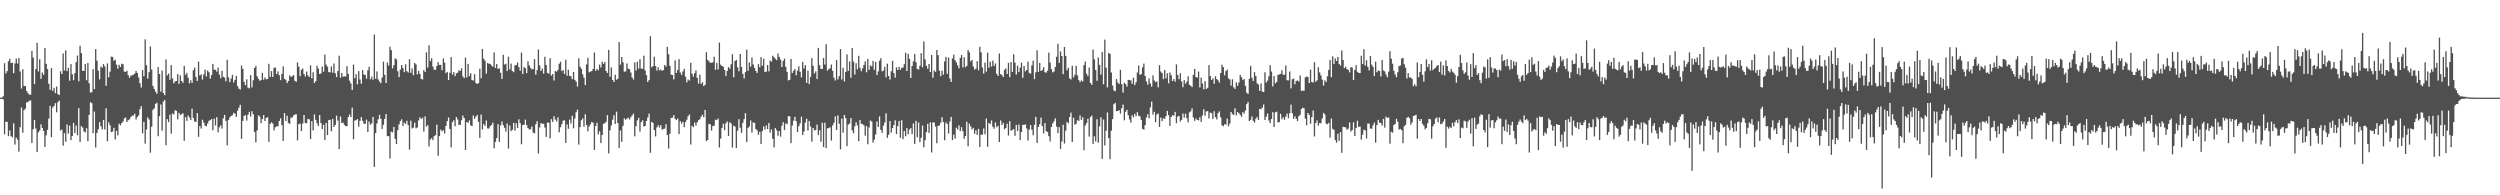 <svg xmlns="http://www.w3.org/2000/svg" width="1920" height="150"><path fill="#4f4f4f" d="M0 75h1v1H0zM1 75h1v1H1zM2 73.927h1v2.392H2zM3 48.539h1v54.559H3zM4 56.385h1v37.109H4zM5 54.639h1v38.949H5zM6 47.021h1v57.583H6zM7 45.042h1v55.18H7zM8 48.45h1v56.077H8zM9 48.157h1v57.372H9zM10 56.207h1v38.512H10zM11 48.761h1v62.223H11zM12 45.007h1v60.645H12zM13 48.793h1v58.448H13zM14 44.609h1v71.847H14zM15 54.9h1v42.772H15zM16 67.969h1v14.628H16zM17 53.162h1v48.771H17zM18 65.941h1v18.574H18zM19 66.145h1v17.244H19zM20 69.857h1v8.791H20zM21 71.53h1v6.873H21zM22 72.64h1v4.726H22zM23 72.711h1v4.468H23zM24 39.079h1v70.73H24zM25 44.263h1v54.946H25zM26 64.627h1v27.578H26zM27 53.025h1v45.679H27zM28 32.886h1v83.891H28zM29 54.902h1v46.775H29zM30 45.44h1v54.816H30zM31 60.587h1v34.976H31zM32 55.685h1v42.598H32zM33 57.497h1v42.992H33zM34 36.859h1v75.999H34zM35 49.056h1v54.894H35zM36 53.025h1v46.736H36zM37 64.38h1v26.771H37zM38 68.905h1v12.337H38zM39 52.267h1v53.069H39zM40 69.756h1v12.831H40zM41 67.387h1v13.996H41zM42 71.507h1v7.748H42zM43 66.472h1v19.81H43zM44 72.125h1v6.354H44zM45 73.061h1v4.207H45zM46 54.776h1v45.438H46zM47 56.898h1v42.518H47zM48 41.057h1v70.854H48zM49 54.135h1v48.164H49zM50 38.676h1v70.185H50zM51 54.668h1v40.945H51zM52 52.139h1v50.517H52zM53 61.981h1v34.489H53zM54 49.194h1v58.421H54zM55 56.982h1v47.45H55zM56 61.578h1v32.708H56zM57 56.229h1v46.002H57zM58 47.694h1v48.775H58zM59 42.673h1v61.204H59zM60 62.391h1v20.655H60zM61 35.115h1v73.925H61zM62 40.849h1v55.967H62zM63 54.483h1v43.497H63zM64 54.364h1v46.665H64zM65 49.15h1v52.506H65zM66 61.656h1v36.844H66zM67 48.335h1v60.117H67zM68 63.963h1v24.179H68zM69 71.031h1v7.473H69zM70 70.811h1v8.391H70zM71 53.165h1v49.144H71zM72 68.397h1v17.244H72zM73 37.69h1v75.637H73zM74 46.568h1v55.523H74zM75 54.25h1v45.026H75zM76 60.979h1v32.788H76zM77 51.1h1v45.944H77zM78 52.041h1v47.464H78zM79 49.184h1v42.985H79zM80 50.983h1v48.43H80zM81 65.9h1v17.237H81zM82 48.756h1v59.723H82zM83 59.324h1v34.662H83zM84 55.039h1v41.181H84zM85 43.531h1v57.908H85zM86 43.694h1v57.384H86zM87 46.696h1v51.46H87zM88 45.765h1v61.321H88zM89 49.608h1v50.913H89zM90 52.778h1v51.209H90zM91 49.802h1v45.184H91zM92 51.471h1v44.804H92zM93 48.873h1v45.701H93zM94 49.363h1v43.912H94zM95 55h1v35.926H95zM96 55.247h1v34.944H96zM97 54.286h1v39.462H97zM98 57.763h1v34.573H98zM99 59.729h1v31.911H99zM100 58.031h1v31.941H100zM101 57.939h1v30.906H101zM102 57.307h1v31.483H102zM103 56.536h1v30.886H103zM104 54.465h1v37.336H104zM105 56.083h1v33.834H105zM106 59.557h1v29.073H106zM107 63.913h1v19.998H107zM108 67.245h1v14.34H108zM109 53.881h1v48.574H109zM110 58.55h1v35.031H110zM111 30.194h1v80.11H111zM112 50.075h1v49.384H112zM113 60.37h1v29.805H113zM114 55.46h1v36.356H114zM115 35.646h1v81.598H115zM116 53.41h1v43.919H116zM117 65.955h1v18.341H117zM118 68.346h1v14.871H118zM119 70.39h1v9.309H119zM120 71.983h1v6.896H120zM121 51.51h1v53.097H121zM122 56.85h1v32.371H122zM123 70.39h1v9.84H123zM124 54.188h1v46.175H124zM125 71.418h1v6.578H125zM126 73.13h1v3.573H126zM127 45.6h1v65.921H127zM128 57.921h1v33.573H128zM129 56.522h1v37.331H129zM130 61.308h1v26.78H130zM131 50.018h1v52.653H131zM132 60.191h1v26.951H132zM133 63.982h1v23.925H133zM134 62.503h1v22.165H134zM135 62.222h1v22.925H135zM136 56.829h1v34.887H136zM137 64.426h1v22.303H137zM138 57.948h1v30.492H138zM139 62.212h1v25.429H139zM140 63.661h1v23.349H140zM141 50.597h1v57.56H141zM142 57.429h1v32.463H142zM143 55.978h1v36.864H143zM144 59.663h1v29.073H144zM145 64.002h1v26.274H145zM146 61.592h1v30.526H146zM147 63.696h1v19.773H147zM148 53.897h1v36.612H148zM149 51.883h1v41.401H149zM150 59.207h1v34.514H150zM151 62.169h1v24.674H151zM152 47.337h1v57.746H152zM153 57.951h1v38.853H153zM154 57.163h1v41.545H154zM155 61.098h1v30.858H155zM156 57.136h1v36.96H156zM157 53.403h1v43.101H157zM158 58.699h1v38.201H158zM159 54.112h1v40.687H159zM160 55.481h1v37.366H160zM161 60.411h1v31.817H161zM162 57.616h1v33.845H162zM163 49.038h1v50.998H163zM164 53.556h1v37.574H164zM165 53.563h1v42.82H165zM166 54.998h1v35.003H166zM167 51.917h1v49.712H167zM168 57.257h1v40.554H168zM169 60.102h1v36.143H169zM170 54.375h1v44.385H170zM171 59.001h1v31.87H171zM172 59.596h1v28.661H172zM173 62.411h1v30.453H173zM174 45.937h1v65.663H174zM175 59.367h1v32.84H175zM176 63.068h1v27.075H176zM177 60.386h1v28.634H177zM178 57.509h1v31.037H178zM179 63.325h1v23.319H179zM180 61.388h1v26.022H180zM181 58.266h1v31.495H181zM182 66.09h1v18.883H182zM183 68.108h1v14.612H183zM184 68.761h1v11.707H184zM185 50.32h1v56.299H185zM186 52.869h1v39.94H186zM187 62.833h1v26.175H187zM188 65.451h1v22.957H188zM189 60.86h1v31.76H189zM190 67.28h1v20.803H190zM191 67.909h1v18.029H191zM192 57.632h1v31.891H192zM193 67.11h1v18.277H193zM194 61.624h1v26.093H194zM195 52.206h1v49.192H195zM196 50.654h1v58.686H196zM197 58.548h1v41.639H197zM198 60.578h1v27.988H198zM199 62.08h1v27.446H199zM200 61.425h1v33.184H200zM201 55.911h1v35.468H201zM202 61.226h1v27.139H202zM203 59.509h1v33.452H203zM204 60.903h1v29.675H204zM205 60.645h1v29.366H205zM206 48.994h1v59.947H206zM207 59.026h1v36.173H207zM208 54.604h1v39.334H208zM209 59.161h1v35.706H209zM210 52.016h1v48.144H210zM211 51.965h1v45.715H211zM212 56.941h1v40.128H212zM213 54.771h1v42.131H213zM214 57.85h1v35.065H214zM215 61.526h1v29.297H215zM216 56.76h1v39.366H216zM217 50.954h1v57.322H217zM218 60.58h1v26.235H218zM219 61.29h1v31.625H219zM220 63.792h1v25.097H220zM221 62.21h1v32.225H221zM222 57.797h1v37.311H222zM223 59.138h1v31.112H223zM224 58.461h1v31.783H224zM225 57.687h1v30.936H225zM226 62.013h1v25.937H226zM227 62.814h1v24.868H227zM228 47.923h1v59.899H228zM229 51.263h1v44.14H229zM230 58.5h1v36.354H230zM231 53.634h1v46.993H231zM232 52.657h1v42.216H232zM233 56.841h1v31.472H233zM234 58.722h1v35.85H234zM235 54.911h1v39.709H235zM236 57.854h1v33.436H236zM237 59.161h1v32.552H237zM238 50.164h1v56.645H238zM239 60.13h1v32.953H239zM240 55.504h1v44.635H240zM241 63.762h1v24.122H241zM242 62.384h1v29.68H242zM243 50.494h1v44.159H243zM244 52.663h1v44.07H244zM245 56.827h1v31.543H245zM246 56.36h1v38.107H246zM247 51.109h1v48.082H247zM248 55.092h1v40.762H248zM249 41.913h1v65.539H249zM250 49.612h1v44.781H250zM251 51.185h1v52.619H251zM252 55.412h1v36.834H252zM253 55.561h1v36.445H253zM254 51.022h1v49.783H254zM255 55.872h1v35.502H255zM256 48.795h1v48.764H256zM257 56.268h1v39.719H257zM258 59.216h1v29.636H258zM259 54.531h1v38.075H259zM260 42.776h1v71.774H260zM261 59.683h1v29.821H261zM262 56.003h1v38.444H262zM263 58.942h1v35.191H263zM264 58.644h1v37.256H264zM265 58.765h1v38.073H265zM266 50.826h1v46.054H266zM267 56.783h1v33.083H267zM268 61.958h1v25.972H268zM269 64.126h1v25.802H269zM270 69.093h1v13.587H270zM271 49.541h1v57.375H271zM272 60.047h1v32.58H272zM273 57.042h1v35.278H273zM274 64.742h1v26.718H274zM275 54.568h1v42.715H275zM276 61.031h1v31.767H276zM277 64.33h1v25.594H277zM278 53.787h1v38.997H278zM279 57.294h1v37.647H279zM280 57.518h1v37.659H280zM281 60.356h1v31.561H281zM282 54.005h1v47.386H282zM283 51.311h1v42.071H283zM284 60.896h1v34.889H284zM285 58.916h1v35.896H285zM286 61.256h1v28.567H286zM287 26.511h1v101.659H287zM288 60.448h1v41.742H288zM289 54.87h1v40.03H289zM290 61.004h1v30.625H290zM291 62.638h1v25.562H291zM292 63.858h1v27.437H292zM293 59.553h1v39.483H293zM294 47.356h1v48.443H294zM295 57.449h1v33.914H295zM296 63.741h1v23.8H296zM297 48.013h1v56.594H297zM298 50.343h1v54.136H298zM299 35.868h1v85.949H299zM300 38.553h1v62.545H300zM301 52.508h1v49.144H301zM302 50.13h1v47.308H302zM303 44.833h1v61.829H303zM304 45.609h1v64.962H304zM305 54.721h1v45.278H305zM306 59.23h1v36.333H306zM307 53.391h1v39.604H307zM308 49.99h1v41.666H308zM309 52.327h1v44.385H309zM310 55.41h1v38.698H310zM311 49.406h1v45.761H311zM312 54.698h1v38.011H312zM313 55.696h1v40.483H313zM314 45.444h1v69.449H314zM315 55.888h1v36.809H315zM316 52.563h1v46.116H316zM317 57.754h1v40.25H317zM318 48.358h1v45.832H318zM319 49.436h1v49.144H319zM320 57.161h1v40.733H320zM321 54.412h1v38.086H321zM322 56.82h1v33.296H322zM323 60.578h1v30.803H323zM324 61.059h1v29.352H324zM325 53.801h1v47.249H325zM326 55.334h1v34.042H326zM327 40.249h1v56.985H327zM328 51.942h1v44.202H328zM329 34.824h1v77.739H329zM330 46.955h1v60.094H330zM331 44.749h1v61.314H331zM332 51.141h1v56.555H332zM333 53.568h1v50.989H333zM334 53.54h1v50.27H334zM335 50.75h1v45.031H335zM336 47.715h1v71.889H336zM337 49.86h1v54.619H337zM338 49.757h1v49.773H338zM339 53.913h1v47.013H339zM340 44.801h1v55.214H340zM341 48.116h1v54.44H341zM342 56.149h1v40.575H342zM343 55.261h1v37.812H343zM344 61.482h1v28.723H344zM345 55.882h1v43.131H345zM346 43.815h1v69.345H346zM347 57.239h1v36.537H347zM348 55.328h1v37.054H348zM349 58.484h1v38.542H349zM350 56.273h1v33.676H350zM351 55.879h1v35.85H351zM352 54.034h1v41.788H352zM353 54.481h1v41.529H353zM354 52.405h1v39.963H354zM355 58.665h1v30.046H355zM356 59.999h1v30.629H356zM357 44.309h1v70.87H357zM358 59.468h1v34.182H358zM359 49.164h1v45.221H359zM360 58.516h1v33.955H360zM361 56.271h1v39.984H361zM362 61.448h1v35.384H362zM363 61.901h1v26.777H363zM364 56.96h1v34.257H364zM365 63.627h1v25.992H365zM366 64.492h1v23.765H366zM367 63.773h1v29.755H367zM368 52.721h1v53.237H368zM369 60.098h1v27.846H369zM370 37.587h1v61.906H370zM371 45.106h1v50.197H371zM372 46.632h1v50.078H372zM373 56.522h1v36.061H373zM374 48.406h1v50.222H374zM375 48.923h1v49.78H375zM376 49.052h1v47.883H376zM377 50.306h1v45.665H377zM378 51.189h1v42.959H378zM379 40.235h1v73.66H379zM380 52.187h1v56.837H380zM381 49.104h1v56.924H381zM382 52.956h1v42.385H382zM383 52.405h1v56.491H383zM384 55.868h1v40.442H384zM385 60.635h1v32.602H385zM386 42.071h1v54.067H386zM387 49.594h1v48.556H387zM388 49.006h1v52.051H388zM389 54.561h1v40.316H389zM390 43.597h1v70.52H390zM391 53.313h1v43.024H391zM392 48.846h1v51.865H392zM393 54.597h1v45.095H393zM394 55.426h1v38.959H394zM395 50.21h1v50.041H395zM396 49.896h1v44.704H396zM397 47.951h1v50.238H397zM398 51.553h1v40.025H398zM399 54.309h1v40.268H399zM400 40.416h1v70.375H400zM401 56.779h1v39.329H401zM402 51.498h1v44.298H402zM403 52.428h1v39.412H403zM404 56.126h1v39.947H404zM405 47.056h1v51.215H405zM406 50.18h1v49.236H406zM407 52.057h1v47.146H407zM408 53.277h1v43.777H408zM409 53h1v48.89H409zM410 45.401h1v57.002H410zM411 57.346h1v38.109H411zM412 53.881h1v39.249H412zM413 38.024h1v79.867H413zM414 50.26h1v47.558H414zM415 54.527h1v39.913H415zM416 52.677h1v42.506H416zM417 56.467h1v38.512H417zM418 43.595h1v54.328H418zM419 49.974h1v55.164H419zM420 55.957h1v38.125H420zM421 56.648h1v37.551H421zM422 44.707h1v61.561H422zM423 58.058h1v33.431H423zM424 56.836h1v36.802H424zM425 61.798h1v27.45H425zM426 54.501h1v37.313H426zM427 55.08h1v38.169H427zM428 53.671h1v36.464H428zM429 48.951h1v52.667H429zM430 47.401h1v50.364H430zM431 54.609h1v40.792H431zM432 53.785h1v38.881H432zM433 56.763h1v35.631H433zM434 45.829h1v63.923H434zM435 58.186h1v37.377H435zM436 53.533h1v45.374H436zM437 58.287h1v33.616H437zM438 58.64h1v36.226H438zM439 60.793h1v28.119H439zM440 55.284h1v43.239H440zM441 61.32h1v29.673H441zM442 62.693h1v23.523H442zM443 66.456h1v17.757H443zM444 44.751h1v66.285H444zM445 51.141h1v46.521H445zM446 52.844h1v39.528H446zM447 57.017h1v33.957H447zM448 59.72h1v37.636H448zM449 65.327h1v22.429H449zM450 49.523h1v46.521H450zM451 44.376h1v56.484H451zM452 55.568h1v41.536H452zM453 55h1v40.428H453zM454 54.6h1v38.997H454zM455 53.03h1v41.243H455zM456 40.288h1v74.866H456zM457 54.403h1v42.369H457zM458 52.92h1v41.346H458zM459 53.977h1v49.19H459zM460 49.569h1v51.247H460zM461 51.83h1v58.059H461zM462 47.427h1v56.184H462zM463 49.102h1v46.022H463zM464 47.626h1v46.981H464zM465 54.565h1v38.988H465zM466 56.014h1v32.394H466zM467 38.287h1v79.481H467zM468 58.935h1v41.161H468zM469 51.81h1v44.626H469zM470 61.42h1v30.531H470zM471 62.97h1v25.521H471zM472 57.337h1v37.903H472zM473 61.235h1v24.53H473zM474 60.512h1v34.012H474zM475 32.302h1v81.3H475zM476 49.667h1v50.547H476zM477 43.792h1v65.109H477zM478 47.857h1v48.766H478zM479 55.103h1v35.708H479zM480 54.822h1v37.114H480zM481 48.756h1v42.428H481zM482 52.755h1v37.539H482zM483 53.247h1v38.581H483zM484 55.685h1v34.305H484zM485 59.475h1v29.039H485zM486 61.086h1v26.164H486zM487 47.85h1v56.828H487zM488 54.247h1v42.618H488zM489 47.399h1v45.026H489zM490 52.613h1v37.924H490zM491 45.49h1v55.651H491zM492 52.718h1v41.057H492zM493 52.796h1v39.56H493zM494 42.773h1v54.305H494zM495 54.16h1v42.641H495zM496 57.715h1v35.196H496zM497 62.959h1v27.29H497zM498 61.533h1v25.734H498zM499 27.795h1v89.542H499zM500 51.631h1v41.977H500zM501 50.807h1v43.575H501zM502 43.536h1v56.306H502zM503 50.748h1v54.04H503zM504 54.165h1v43.658H504zM505 51.677h1v44.523H505zM506 54.071h1v43.887H506zM507 53.421h1v42.632H507zM508 54.364h1v45.287H508zM509 53.79h1v45.242H509zM510 49.917h1v48.84H510zM511 51.13h1v44.273H511zM512 35.999h1v67.729H512zM513 41.64h1v72.502H513zM514 50.491h1v52.273H514zM515 57.339h1v33.252H515zM516 57.598h1v32.769H516zM517 60.915h1v27.514H517zM518 46.351h1v44.866H518zM519 56.005h1v36.182H519zM520 53.645h1v37.393H520zM521 45.408h1v57.604H521zM522 55.726h1v37.379H522zM523 57.477h1v37.475H523zM524 54.854h1v38.672H524zM525 52.856h1v44.834H525zM526 58.878h1v34.875H526zM527 63.197h1v28.778H527zM528 61.008h1v28.247H528zM529 61.867h1v26.061H529zM530 48.26h1v62.742H530zM531 56.646h1v39.986H531zM532 58.85h1v38.773H532zM533 56.207h1v37.958H533zM534 54.064h1v42.406H534zM535 59.85h1v34.065H535zM536 64.135h1v28.167H536zM537 57.321h1v34.285H537zM538 64.437h1v25.097H538zM539 63.128h1v24.992H539zM540 66.163h1v23.841H540zM541 65.131h1v19.286H541zM542 40.089h1v68.228H542zM543 45.955h1v61.582H543zM544 47.177h1v47.954H544zM545 48.189h1v47.343H545zM546 48.182h1v52.092H546zM547 47.873h1v49.007H547zM548 43.581h1v52.92H548zM549 53.588h1v38.331H549zM550 48.221h1v43.982H550zM551 53.325h1v37.638H551zM552 32.703h1v80.629H552zM553 49.649h1v56.803H553zM554 50.7h1v47.597H554zM555 51.32h1v43.635H555zM556 53.776h1v46.242H556zM557 58.248h1v36.48H557zM558 54.456h1v38.778H558zM559 51.512h1v52.921H559zM560 52.78h1v41.138H560zM561 49.395h1v45.447H561zM562 41.636h1v71.703H562zM563 59.344h1v37.176H563zM564 46.852h1v50.449H564zM565 46.003h1v67.695H565zM566 51.693h1v48.65H566zM567 54.749h1v36.775H567zM568 41.492h1v56.631H568zM569 51.334h1v50.7H569zM570 56.705h1v37.622H570zM571 60.246h1v31.227H571zM572 55.405h1v31.536H572zM573 38.102h1v71.041H573zM574 54.323h1v43.861H574zM575 47.921h1v49.158H575zM576 51.109h1v41.371H576zM577 44.174h1v57.587H577zM578 49.491h1v44.532H578zM579 52.112h1v42.25H579zM580 54.536h1v44.514H580zM581 56.037h1v44.154H581zM582 49.278h1v54.26H582zM583 51.698h1v49.535H583zM584 43.833h1v66.823H584zM585 50.441h1v50.245H585zM586 45.117h1v51.989H586zM587 55.355h1v44.193H587zM588 55.062h1v41.371H588zM589 49.912h1v49.194H589zM590 54.801h1v39.652H590zM591 46.486h1v55.404H591zM592 47.232h1v52.195H592zM593 42.796h1v63.788H593zM594 43.936h1v69.313H594zM595 45.177h1v53.193H595zM596 46.195h1v53.918H596zM597 41.073h1v63.177H597zM598 43.732h1v56.99H598zM599 45.701h1v59.261H599zM600 51.453h1v45.129H600zM601 46.745h1v47.038H601zM602 45h1v54.882H602zM603 51.295h1v43.445H603zM604 55.17h1v40.284H604zM605 61.768h1v27.398H605zM606 61.345h1v28.016H606zM607 45.316h1v64.649H607zM608 56.129h1v40.302H608zM609 54.366h1v38.363H609zM610 53.007h1v36.763H610zM611 57.797h1v35.347H611zM612 54.108h1v47.299H612zM613 50.903h1v45.994H613zM614 55.122h1v39.625H614zM615 59.372h1v30.259H615zM616 47.447h1v56.207H616zM617 52.583h1v48.37H617zM618 50.006h1v44.136H618zM619 63.647h1v27.521H619zM620 54.202h1v46.068H620zM621 64.627h1v28.249H621zM622 59.168h1v37.945H622zM623 44.621h1v64.17H623zM624 50.491h1v47.8H624zM625 56.438h1v43.747H625zM626 54.783h1v45.079H626zM627 60.704h1v34.981H627zM628 36.758h1v66.988H628zM629 49.997h1v50.046H629zM630 52.929h1v55.903H630zM631 52.879h1v41.364H631zM632 44.561h1v68.396H632zM633 49.553h1v44.724H633zM634 33.925h1v79.835H634zM635 54.197h1v44.397H635zM636 53.073h1v45.296H636zM637 52.464h1v45.269H637zM638 49.535h1v58.382H638zM639 54.403h1v41.916H639zM640 59.688h1v34.575H640zM641 61.8h1v27.581H641zM642 46.159h1v53.726H642zM643 61.013h1v27.638H643zM644 58.486h1v36.558H644zM645 37.676h1v77.061H645zM646 61.043h1v30.062H646zM647 52.041h1v49.895H647zM648 62.48h1v25.841H648zM649 55.296h1v35.431H649zM650 41.711h1v70.51H650zM651 54.499h1v41.176H651zM652 47.216h1v47.652H652zM653 59.686h1v30.984H653zM654 36.843h1v63.227H654zM655 47.289h1v55.054H655zM656 57.314h1v39.661H656zM657 48.514h1v45.386H657zM658 53.21h1v43.111H658zM659 42.874h1v65.523H659zM660 52.061h1v40.156H660zM661 54.749h1v40.336H661zM662 52.554h1v42.735H662zM663 49.796h1v46.509H663zM664 47.056h1v57.123H664zM665 55.492h1v41.305H665zM666 45.2h1v65.615H666zM667 53.648h1v44.246H667zM668 50.226h1v42.367H668zM669 51.05h1v42.312H669zM670 46.811h1v62.71H670zM671 53.668h1v53.548H671zM672 47.534h1v55.72H672zM673 57.621h1v35.642H673zM674 54.89h1v42.644H674zM675 46.655h1v42.746H675zM676 44.687h1v55.074H676zM677 54.806h1v47.226H677zM678 54.144h1v42.371H678zM679 51.295h1v42.827H679zM680 59.418h1v27.642H680zM681 48.894h1v56.94H681zM682 58.353h1v45.107H682zM683 61.063h1v31.891H683zM684 54.755h1v47.066H684zM685 46.756h1v51.533H685zM686 56.133h1v39.936H686zM687 59.656h1v32.763H687zM688 51.707h1v51.259H688zM689 53.753h1v43.095H689zM690 51.421h1v41.449H690zM691 53.657h1v52.161H691zM692 52.1h1v40.281H692zM693 51.853h1v55.068H693zM694 49.329h1v51.213H694zM695 40.521h1v64.207H695zM696 54.549h1v43.786H696zM697 41.444h1v61.694H697zM698 45.234h1v54.282H698zM699 59.908h1v38.441H699zM700 50.713h1v52.255H700zM701 47.102h1v47.709H701zM702 41.38h1v69.174H702zM703 47.726h1v45.072H703zM704 52.956h1v52.403H704zM705 53.423h1v40.666H705zM706 50.473h1v58.705H706zM707 40.839h1v64.994H707zM708 51.663h1v44.724H708zM709 31.831h1v81.275H709zM710 45.6h1v62.117H710zM711 50.473h1v51.005H711zM712 52.803h1v42.2H712zM713 49.125h1v53.019H713zM714 55.309h1v38.622H714zM715 42.197h1v74.917H715zM716 59.706h1v34.248H716zM717 54.137h1v39.993H717zM718 55.195h1v42.019H718zM719 38.406h1v71.604H719zM720 42.339h1v54.262H720zM721 54.293h1v42.06H721zM722 58.521h1v35.667H722zM723 54.263h1v35.74H723zM724 57.372h1v36.37H724zM725 47.193h1v60.524H725zM726 43.664h1v50.325H726zM727 56.719h1v38.501H727zM728 44.186h1v58.35H728zM729 60.265h1v33.067H729zM730 62.94h1v26.88H730zM731 44.854h1v62.735H731zM732 41.97h1v61.424H732zM733 46.225h1v60.238H733zM734 47.916h1v50.117H734zM735 50.105h1v49.371H735zM736 52.455h1v43.864H736zM737 44.474h1v56.219H737zM738 42.226h1v55.463H738zM739 51.755h1v49.057H739zM740 43.973h1v62.6H740zM741 51.604h1v52.854H741zM742 50.562h1v42.937H742zM743 38.475h1v73.87H743zM744 40.189h1v54.813H744zM745 47.081h1v49.934H745zM746 46.104h1v53.316H746zM747 51.054h1v47.164H747zM748 53.458h1v49.366H748zM749 52.645h1v47.462H749zM750 46.978h1v56.722H750zM751 54.021h1v44.944H751zM752 35.946h1v76.928H752zM753 40.123h1v63.271H753zM754 51.794h1v51.653H754zM755 56.502h1v42.149H755zM756 48.083h1v54.997H756zM757 54.973h1v36.054H757zM758 40.443h1v72.268H758zM759 51.995h1v42.481H759zM760 47.479h1v47.828H760zM761 51.148h1v41.387H761zM762 46.548h1v50.792H762zM763 50.581h1v48.281H763zM764 48.704h1v45.372H764zM765 56.742h1v41.009H765zM766 58.331h1v38.286H766zM767 41.089h1v67.99H767zM768 56.838h1v35.672H768zM769 57.719h1v38.288H769zM770 59.129h1v35.157H770zM771 53.62h1v45.656H771zM772 52.531h1v45.798H772zM773 56.813h1v38.215H773zM774 48.251h1v55.859H774zM775 59.262h1v33.733H775zM776 47.626h1v52.717H776zM777 55.177h1v44.605H777zM778 41.7h1v57.425H778zM779 48.102h1v56.203H779zM780 57.236h1v38.698H780zM781 50.381h1v50.261H781zM782 55.357h1v40.277H782zM783 51.984h1v55.633H783zM784 48.143h1v53.198H784zM785 59.686h1v36.159H785zM786 50.565h1v45.457H786zM787 54.822h1v40.62H787zM788 53.753h1v44.898H788zM789 47.353h1v60.51H789zM790 55.984h1v43.532H790zM791 56.582h1v39.474H791zM792 50.224h1v49.416H792zM793 46.523h1v57.379H793zM794 60.768h1v35.084H794zM795 55.488h1v34.262H795zM796 38.589h1v71.19H796zM797 55.257h1v42.337H797zM798 48.335h1v47.121H798zM799 54.549h1v35.83H799zM800 53.854h1v43.033H800zM801 51.627h1v50.893H801zM802 55.378h1v39.16H802zM803 55.872h1v44.768H803zM804 54.325h1v47.07H804zM805 40.336h1v64.257H805zM806 48.001h1v60.646H806zM807 53.103h1v44.369H807zM808 55.602h1v39.226H808zM809 54.877h1v38.292H809zM810 51.375h1v39.522H810zM811 43.629h1v53.596H811zM812 33.639h1v68.604H812zM813 48.351h1v49.272H813zM814 39.4h1v75.04H814zM815 43.009h1v65.699H815zM816 57.005h1v38.805H816zM817 36.058h1v74.198H817zM818 42.881h1v57.507H818zM819 53.977h1v39.739H819zM820 52.064h1v42.657H820zM821 60.212h1v29.645H821zM822 61.011h1v25.489H822zM823 50.416h1v58.647H823zM824 59.427h1v30.98H824zM825 57.42h1v38.325H825zM826 50.581h1v44.47H826zM827 57.928h1v34.385H827zM828 61.501h1v31.371H828zM829 63.137h1v25.555H829zM830 61.702h1v30.334H830zM831 62.514h1v27.567H831zM832 50.082h1v65.326H832zM833 47.276h1v49.013H833zM834 56.66h1v37.865H834zM835 58.47h1v32.721H835zM836 51.949h1v52.939H836zM837 63.748h1v26.169H837zM838 65.108h1v23.671H838zM839 38.022h1v72.527H839zM840 45.495h1v59.226H840zM841 53.712h1v54.917H841zM842 61.979h1v29.616H842zM843 44.115h1v65.496H843zM844 49.818h1v47.185H844zM845 57.239h1v32.895H845zM846 39.944h1v82.001H846zM847 64.691h1v27.134H847zM848 30.409h1v81.314H848zM849 51.977h1v48.407H849zM850 67.065h1v19.327H850zM851 40.567h1v65.445H851zM852 41.496h1v80.73H852zM853 55.662h1v44.749H853zM854 65.671h1v25.832H854zM855 69.427h1v10.581H855zM856 70.129h1v8.865H856zM857 60.743h1v24.605H857zM858 63.412h1v21.895H858zM859 64.497h1v20.076H859zM860 53.59h1v33.651H860zM861 64.59h1v18.485H861zM862 71.104h1v9.22H862zM863 63.563h1v28.876H863zM864 64.616h1v21.291H864zM865 66.534h1v17.86H865zM866 61.327h1v27.187H866zM867 61.388h1v30.385H867zM868 61.727h1v32.47H868zM869 64.373h1v24.111H869zM870 59.64h1v30.458H870zM871 65.337h1v22.101H871zM872 63.192h1v26.029H872zM873 55.705h1v30.471H873zM874 50.317h1v38.592H874zM875 57.44h1v31.879H875zM876 56.863h1v35.251H876zM877 51.723h1v47.279H877zM878 48.823h1v50.691H878zM879 58.374h1v37.716H879zM880 62.547h1v27.643H880zM881 65.08h1v22.625H881zM882 60.155h1v30.781H882zM883 64.103h1v18.377H883zM884 66.586h1v11.421H884zM885 57.87h1v30.128H885zM886 61.782h1v24.06H886zM887 63.119h1v30.792H887zM888 62.462h1v25.441H888zM889 67.065h1v20.199H889zM890 50.084h1v47.388H890zM891 54.927h1v35.411H891zM892 56.213h1v36.857H892zM893 60.791h1v30.055H893zM894 53.737h1v37.622H894zM895 60.166h1v29H895zM896 56.257h1v28.938H896zM897 63.975h1v24.569H897zM898 55.728h1v40.954H898zM899 57.763h1v32.163H899zM900 62.247h1v26.178H900zM901 60.699h1v28.208H901zM902 62.714h1v23.216H902zM903 49.471h1v45.15H903zM904 57.564h1v32.003H904zM905 60.848h1v28.199H905zM906 56.204h1v37.148H906zM907 62.567h1v29.501H907zM908 66.975h1v20.213H908zM909 61.517h1v28.86H909zM910 64.316h1v22.98H910zM911 62.755h1v28.004H911zM912 58.637h1v35.328H912zM913 65.119h1v21.259H913zM914 65.822h1v19.68H914zM915 66.923h1v16.281H915zM916 57.458h1v32.877H916zM917 52.89h1v39.918H917zM918 59.15h1v31.817H918zM919 59.633h1v32.483H919zM920 55h1v37.391H920zM921 67.159h1v22.866H921zM922 59.61h1v33.962H922zM923 64.046h1v24.624H923zM924 68.603h1v15.308H924zM925 62.288h1v26.553H925zM926 68.39h1v17.15H926zM927 67.435h1v17.903H927zM928 49.981h1v40.968H928zM929 58.44h1v28.059H929zM930 61.423h1v25.532H930zM931 60.118h1v31.254H931zM932 64.314h1v21.071H932zM933 58.582h1v31.449H933zM934 60.722h1v30.975H934zM935 61.702h1v25.248H935zM936 63.359h1v22.179H936zM937 56.085h1v34.028H937zM938 49.695h1v46.551H938zM939 51.551h1v45.415H939zM940 57.854h1v37.56H940zM941 54.636h1v41.044H941zM942 53.444h1v37.626H942zM943 60.157h1v36.853H943zM944 61.047h1v33.884H944zM945 65.733h1v20.243H945zM946 60.869h1v26.841H946zM947 67.067h1v21.202H947zM948 68.232h1v14.935H948zM949 63.274h1v25.411H949zM950 65.861h1v20.172H950zM951 63.412h1v23.575H951zM952 57.497h1v30.78H952zM953 59.267h1v30.435H953zM954 61.512h1v24.594H954zM955 60.693h1v26.585H955zM956 65.838h1v19.048H956zM957 71.182h1v8.762H957zM958 72.194h1v6.104H958zM959 60.53h1v32.445H959zM960 50.539h1v41.465H960zM961 59.736h1v29.691H961zM962 62.151h1v30.609H962zM963 55.428h1v38.622H963zM964 58.376h1v32.847H964zM965 64.005h1v25.832H965zM966 64.966h1v27.27H966zM967 69.834h1v13.777H967zM968 64.204h1v19.686H968zM969 70.333h1v12.266H969zM970 70.695h1v9.517H970zM971 55.488h1v36.665H971zM972 63.373h1v26.233H972zM973 61.931h1v25.221H973zM974 58.598h1v33.953H974zM975 50.029h1v44.548H975zM976 54.87h1v36.505H976zM977 66.371h1v19.849H977zM978 58.415h1v39.075H978zM979 64.016h1v22.236H979zM980 62.929h1v22.811H980zM981 57.532h1v36.473H981zM982 57.147h1v36.651H982zM983 56.726h1v30.703H983zM984 53.986h1v37.608H984zM985 57.353h1v32.751H985zM986 57.424h1v34.525H986zM987 50.285h1v39.258H987zM988 61.594h1v25.667H988zM989 61.739h1v29.032H989zM990 54.92h1v32.09H990zM991 67.877h1v12.513H991zM992 60.86h1v26.081H992zM993 60.34h1v30.886H993zM994 64.648h1v24.676H994zM995 62.162h1v29.007H995zM996 61.766h1v31.197H996zM997 62.549h1v26.718H997zM998 57.992h1v30.151H998zM999 69.857h1v13.779H999zM1000 69.555h1v13.204H1000zM1001 69.738h1v13.422H1001zM1002 59.399h1v31.749H1002zM1003 58.843h1v37.368H1003zM1004 59.084h1v27.695H1004zM1005 63.73h1v24.523H1005zM1006 53.522h1v41.566H1006zM1007 62.977h1v27.047H1007zM1008 63.384h1v21.517H1008zM1009 47.781h1v57.041H1009zM1010 62.771h1v31.749H1010zM1011 61.709h1v30.762H1011zM1012 51.597h1v44.85H1012zM1013 55.6h1v38.929H1013zM1014 57.905h1v36.782H1014zM1015 61.141h1v29.805H1015zM1016 65.689h1v20.973H1016zM1017 61.631h1v26.29H1017zM1018 63.013h1v31.888H1018zM1019 58.539h1v36.892H1019zM1020 53.682h1v40.673H1020zM1021 46.01h1v59.65H1021zM1022 59.235h1v31.804H1022zM1023 43.284h1v55.601H1023zM1024 49.093h1v50.758H1024zM1025 44.822h1v62.792H1025zM1026 46.852h1v62.694H1026zM1027 43.787h1v58.865H1027zM1028 49.152h1v59.057H1028zM1029 50.313h1v51.108H1029zM1030 38.766h1v78.602H1030zM1031 46.033h1v51.279H1031zM1032 52.297h1v45.296H1032zM1033 51.141h1v46.736H1033zM1034 53.073h1v46.631H1034zM1035 53.59h1v45.125H1035zM1036 55.584h1v38.476H1036zM1037 51.574h1v49.448H1037zM1038 51.865h1v47.965H1038zM1039 61.448h1v32.426H1039zM1040 53.652h1v50.771H1040zM1041 50.029h1v48.208H1041zM1042 55.158h1v37.546H1042zM1043 55.966h1v41.524H1043zM1044 56.138h1v41.016H1044zM1045 42.824h1v64.383H1045zM1046 49.178h1v54.321H1046zM1047 37.754h1v61.833H1047zM1048 50.34h1v49.835H1048zM1049 46.28h1v60.089H1049zM1050 51.308h1v43.612H1050zM1051 53.991h1v40.929H1051zM1052 42.938h1v55.729H1052zM1053 49.67h1v49.256H1053zM1054 51.345h1v44.9H1054zM1055 58.431h1v35.706H1055zM1056 47.369h1v62.204H1056zM1057 55.447h1v40.652H1057zM1058 54.126h1v37.956H1058zM1059 54.531h1v39.641H1059zM1060 58.768h1v35.763H1060zM1061 46.046h1v50.428H1061zM1062 54.133h1v37.228H1062zM1063 54.767h1v43.243H1063zM1064 57.182h1v32.44H1064zM1065 59.308h1v31.275H1065zM1066 55.062h1v35.136H1066zM1067 39.278h1v71.069H1067zM1068 45.035h1v56.129H1068zM1069 48.919h1v52.959H1069zM1070 54.337h1v41.724H1070zM1071 57.198h1v38.043H1071zM1072 59.23h1v31.994H1072zM1073 55.524h1v38.025H1073zM1074 50.796h1v48.691H1074zM1075 50.237h1v48.755H1075zM1076 44.966h1v55.051H1076zM1077 44.504h1v65.493H1077zM1078 49.352h1v47.574H1078zM1079 52.02h1v43.877H1079zM1080 60.331h1v30.22H1080zM1081 56.163h1v33.493H1081zM1082 59.486h1v31.33H1082zM1083 59.48h1v36.278H1083zM1084 60.558h1v33.518H1084zM1085 66.209h1v22.859H1085zM1086 64.661h1v24.012H1086zM1087 66.238h1v21.996H1087zM1088 47.99h1v58.494H1088zM1089 59.278h1v32.156H1089zM1090 55.245h1v37.684H1090zM1091 49.116h1v42.264H1091zM1092 57.452h1v37.748H1092zM1093 62.656h1v33.845H1093zM1094 54.746h1v44.592H1094zM1095 45.564h1v52.708H1095zM1096 51.56h1v43.04H1096zM1097 49.125h1v42.202H1097zM1098 54.197h1v37.471H1098zM1099 46.259h1v60.288H1099zM1100 53.945h1v43.067H1100zM1101 52.7h1v42.552H1101zM1102 52.132h1v38.945H1102zM1103 50.608h1v39.581H1103zM1104 49.995h1v43.902H1104zM1105 55.339h1v34.829H1105zM1106 47.276h1v48.114H1106zM1107 57.287h1v37.652H1107zM1108 50.205h1v43.154H1108zM1109 57.896h1v33.495H1109zM1110 46.367h1v67.139H1110zM1111 50.67h1v46.608H1111zM1112 54.453h1v44.342H1112zM1113 55.678h1v41.687H1113zM1114 52.828h1v45.53H1114zM1115 54.971h1v39.279H1115zM1116 55.87h1v41.177H1116zM1117 57.349h1v36.56H1117zM1118 63.517h1v28.755H1118zM1119 58.486h1v36.045H1119zM1120 51.478h1v40.185H1120zM1121 42.107h1v63.854H1121zM1122 48.459h1v49.563H1122zM1123 54.025h1v44.525H1123zM1124 56.708h1v35.958H1124zM1125 55.476h1v37.752H1125zM1126 48.065h1v50.146H1126zM1127 58.083h1v35.241H1127zM1128 61.23h1v30.774H1128zM1129 49.329h1v53.241H1129zM1130 59.104h1v31.698H1130zM1131 40.798h1v71.518H1131zM1132 52.421h1v38.004H1132zM1133 50.018h1v48.968H1133zM1134 57.495h1v38.251H1134zM1135 56.152h1v38.769H1135zM1136 61.601h1v27.686H1136zM1137 63.895h1v23.795H1137zM1138 55.813h1v32.483H1138zM1139 51.077h1v48.773H1139zM1140 51.771h1v49.929H1140zM1141 60.308h1v31.696H1141zM1142 45.552h1v67.427H1142zM1143 59.743h1v27.915H1143zM1144 43.932h1v54.104H1144zM1145 51.807h1v40.709H1145zM1146 55.781h1v36.358H1146zM1147 52.542h1v46.011H1147zM1148 52.62h1v41.337H1148zM1149 53.796h1v38.585H1149zM1150 59.308h1v30.183H1150zM1151 53.51h1v37.739H1151zM1152 54.169h1v36.878H1152zM1153 41.851h1v68.888H1153zM1154 46.912h1v50.389H1154zM1155 46.062h1v54.385H1155zM1156 50.853h1v40.941H1156zM1157 45.417h1v55.924H1157zM1158 50.771h1v44.839H1158zM1159 53.508h1v50.174H1159zM1160 45.955h1v50.22H1160zM1161 52.858h1v40.625H1161zM1162 47.054h1v53.484H1162zM1163 50.395h1v55.976H1163zM1164 47.491h1v63.253H1164zM1165 57.413h1v38.418H1165zM1166 60.569h1v32.895H1166zM1167 62.833h1v28.917H1167zM1168 58.562h1v34.823H1168zM1169 57.564h1v37.059H1169zM1170 61.979h1v26.667H1170zM1171 49.084h1v43.14H1171zM1172 57.429h1v33.852H1172zM1173 56.101h1v36.516H1173zM1174 45.751h1v71.369H1174zM1175 55.373h1v39.213H1175zM1176 43.922h1v57.086H1176zM1177 49.747h1v49.922H1177zM1178 48.946h1v50.059H1178zM1179 54.936h1v44.983H1179zM1180 58.006h1v32.431H1180zM1181 46.882h1v68.439H1181zM1182 58.91h1v30.483H1182zM1183 61.414h1v28.611H1183zM1184 60.379h1v29.32H1184zM1185 53.677h1v50.568H1185zM1186 55.259h1v46.324H1186zM1187 52.187h1v50.604H1187zM1188 51.805h1v46.722H1188zM1189 50.395h1v40.428H1189zM1190 53.515h1v38.711H1190zM1191 51.098h1v44.857H1191zM1192 47.999h1v52.419H1192zM1193 42.684h1v54.17H1193zM1194 44.44h1v67.727H1194zM1195 55.449h1v39.835H1195zM1196 52.263h1v43.703H1196zM1197 50.821h1v45.138H1197zM1198 43.275h1v65.576H1198zM1199 47.065h1v56.29H1199zM1200 45.621h1v67.775H1200zM1201 50.839h1v50.336H1201zM1202 53.167h1v39.034H1202zM1203 44.827h1v67.915H1203zM1204 54.858h1v36.647H1204zM1205 59.962h1v33.813H1205zM1206 55.495h1v34.053H1206zM1207 46.289h1v57.704H1207zM1208 49.207h1v43.342H1208zM1209 48.873h1v48.176H1209zM1210 41.19h1v57.082H1210zM1211 56.85h1v36.992H1211zM1212 52.162h1v46.974H1212zM1213 57.841h1v36.308H1213zM1214 43.11h1v52.893H1214zM1215 48.235h1v47.853H1215zM1216 52.874h1v41.012H1216zM1217 52.574h1v39.657H1217zM1218 30.995h1v76.535H1218zM1219 48.315h1v50.176H1219zM1220 53.586h1v40.904H1220zM1221 52.7h1v44.912H1221zM1222 51.308h1v46.505H1222zM1223 54.968h1v36.695H1223zM1224 37.31h1v67.496H1224zM1225 53.767h1v43.722H1225zM1226 56.884h1v33.104H1226zM1227 58.694h1v32.852H1227zM1228 47.415h1v60.174H1228zM1229 62.514h1v28.556H1229zM1230 59.175h1v31.22H1230zM1231 64.602h1v24.521H1231zM1232 59.521h1v30.977H1232zM1233 61.121h1v29.08H1233zM1234 48.839h1v54.736H1234zM1235 46.23h1v55.093H1235zM1236 50.553h1v44.278H1236zM1237 47.623h1v45.379H1237zM1238 52.776h1v41.669H1238zM1239 44.332h1v62.637H1239zM1240 52.847h1v43.653H1240zM1241 53.515h1v44.658H1241zM1242 54.087h1v44.825H1242zM1243 47.527h1v57.457H1243zM1244 53.245h1v50.227H1244zM1245 51.16h1v46.15H1245zM1246 49.981h1v46.374H1246zM1247 55.593h1v36.349H1247zM1248 55.946h1v37.192H1248zM1249 59.885h1v30.515H1249zM1250 47.065h1v61.367H1250zM1251 54.234h1v44.715H1251zM1252 50.542h1v46.036H1252zM1253 53.677h1v42.877H1253zM1254 60.18h1v32.067H1254zM1255 45.655h1v62.287H1255zM1256 45.829h1v52.854H1256zM1257 46.042h1v49.233H1257zM1258 52.327h1v43.518H1258zM1259 51.693h1v47.775H1259zM1260 54.369h1v39.705H1260zM1261 40.043h1v70.332H1261zM1262 48.814h1v45.237H1262zM1263 50.94h1v43.957H1263zM1264 54.165h1v41.689H1264zM1265 49.008h1v62.397H1265zM1266 54.057h1v38.292H1266zM1267 53.201h1v37.272H1267zM1268 49.969h1v51.996H1268zM1269 49.965h1v46.601H1269zM1270 44.028h1v50.567H1270zM1271 50.226h1v50H1271zM1272 50.047h1v52.483H1272zM1273 55.243h1v51.351H1273zM1274 56.138h1v41.621H1274zM1275 55.518h1v45.459H1275zM1276 56.804h1v45.194H1276zM1277 48.447h1v46.722H1277zM1278 55.836h1v36.814H1278zM1279 57.914h1v36.908H1279zM1280 57.749h1v36.171H1280zM1281 60.436h1v34.003H1281zM1282 42.412h1v69.19H1282zM1283 51.597h1v48.162H1283zM1284 49.828h1v46.159H1284zM1285 53.229h1v44.221H1285zM1286 39.368h1v69.572H1286zM1287 51.203h1v46.377H1287zM1288 54.446h1v39.46H1288zM1289 50.42h1v41.742H1289zM1290 59.065h1v30.517H1290zM1291 62.572h1v25.328H1291zM1292 54.723h1v32.959H1292zM1293 46.436h1v60.556H1293zM1294 51.386h1v43.081H1294zM1295 49.317h1v52.44H1295zM1296 47.559h1v55.129H1296zM1297 40.249h1v73.392H1297zM1298 55.296h1v38.748H1298zM1299 45.005h1v86.185H1299zM1300 49.651h1v45.889H1300zM1301 45.307h1v53.472H1301zM1302 47.781h1v46.001H1302zM1303 44.151h1v58.002H1303zM1304 49.976h1v47.155H1304zM1305 41.485h1v69.341H1305zM1306 53.991h1v42.52H1306zM1307 51.945h1v41.405H1307zM1308 36.074h1v80.071H1308zM1309 57.085h1v39.696H1309zM1310 59.718h1v31.941H1310zM1311 53.281h1v35.994H1311zM1312 50.809h1v41.863H1312zM1313 46.033h1v57.723H1313zM1314 53.831h1v39.389H1314zM1315 46.044h1v61.229H1315zM1316 51.823h1v45.711H1316zM1317 54.343h1v39.565H1317zM1318 54.533h1v45.75H1318zM1319 43.46h1v73.649H1319zM1320 51.375h1v50.156H1320zM1321 51.844h1v42.921H1321zM1322 51.423h1v44.303H1322zM1323 50.951h1v46.992H1323zM1324 52.174h1v45.136H1324zM1325 41.972h1v69.92H1325zM1326 59.45h1v36.42H1326zM1327 50.706h1v47.256H1327zM1328 51.979h1v48.139H1328zM1329 47.777h1v44.786H1329zM1330 50.265h1v47.901H1330zM1331 50.404h1v50.755H1331zM1332 50.816h1v43.978H1332zM1333 51.315h1v49.377H1333zM1334 46.275h1v47.558H1334zM1335 52.183h1v41.105H1335zM1336 46.074h1v67.446H1336zM1337 50.544h1v43.433H1337zM1338 54.057h1v36.246H1338zM1339 55.36h1v35.734H1339zM1340 57.548h1v36.835H1340zM1341 51.064h1v51.904H1341zM1342 52.522h1v45.628H1342zM1343 53.295h1v40.746H1343zM1344 54.053h1v41.035H1344zM1345 46.133h1v45.34H1345zM1346 54.023h1v41.941H1346zM1347 41.695h1v71.289H1347zM1348 55.95h1v44.981H1348zM1349 53.826h1v45.731H1349zM1350 58.115h1v35.081H1350zM1351 53.499h1v54.722H1351zM1352 66.856h1v16.661H1352zM1353 67.223h1v14.759H1353zM1354 59.187h1v31.36H1354zM1355 58.271h1v30.661H1355zM1356 54.934h1v42.133H1356zM1357 53.123h1v43.635H1357zM1358 42.423h1v63.735H1358zM1359 53.123h1v54.296H1359zM1360 52.842h1v44.903H1360zM1361 57.584h1v34.809H1361zM1362 39.601h1v60.394H1362zM1363 50.146h1v48.482H1363zM1364 54.069h1v48.844H1364zM1365 50.26h1v44.134H1365zM1366 55.032h1v37.343H1366zM1367 51.038h1v47.423H1367zM1368 54.277h1v42.19H1368zM1369 43.6h1v67.922H1369zM1370 43.304h1v63.582H1370zM1371 50.926h1v39.897H1371zM1372 59.065h1v31.3H1372zM1373 36.639h1v81.083H1373zM1374 51.249h1v44.383H1374zM1375 37.727h1v71.501H1375zM1376 49.619h1v48.997H1376zM1377 51.894h1v47.304H1377zM1378 52.81h1v44.076H1378zM1379 57.626h1v42.822H1379zM1380 43.815h1v68.931H1380zM1381 52.81h1v45.228H1381zM1382 51.137h1v43.239H1382zM1383 47.569h1v54.005H1383zM1384 35.129h1v58.169H1384zM1385 46.642h1v55.468H1385zM1386 52.302h1v47.418H1386zM1387 54.46h1v43.5H1387zM1388 54.316h1v41.048H1388zM1389 50.468h1v40.414H1389zM1390 44.978h1v60.348H1390zM1391 46.577h1v46.665H1391zM1392 52.991h1v45.644H1392zM1393 51.221h1v43.635H1393zM1394 45.74h1v55.5H1394zM1395 54.119h1v41.678H1395zM1396 50.219h1v54.051H1396zM1397 42.414h1v69.226H1397zM1398 50.842h1v53.708H1398zM1399 51.164h1v49.018H1399zM1400 63.682h1v27.819H1400zM1401 46.012h1v53.918H1401zM1402 50.551h1v50.783H1402zM1403 68.731h1v14.781H1403zM1404 43.204h1v68.94H1404zM1405 61.945h1v29.082H1405zM1406 38.944h1v80.002H1406zM1407 49.125h1v58.025H1407zM1408 68.003h1v16.322H1408zM1409 36.472h1v74.278H1409zM1410 49.99h1v56.001H1410zM1411 44.508h1v62.941H1411zM1412 60.303h1v29.361H1412zM1413 68.591h1v12.927H1413zM1414 70.612h1v8.547H1414zM1415 54.909h1v44.521H1415zM1416 59.69h1v28.361H1416zM1417 67.11h1v13.024H1417zM1418 58.928h1v28.199H1418zM1419 69.779h1v10.778H1419zM1420 48.356h1v60.522H1420zM1421 61.608h1v26.368H1421zM1422 49.471h1v56.821H1422zM1423 66.032h1v23.671H1423zM1424 64.165h1v20.726H1424zM1425 63.107h1v23.392H1425zM1426 69.752h1v12.005H1426zM1427 55.094h1v44.12H1427zM1428 59.784h1v24.687H1428zM1429 47.008h1v63.383H1429zM1430 57.992h1v37.251H1430zM1431 65.632h1v24.347H1431zM1432 58.044h1v29.943H1432zM1433 41.279h1v73.889H1433zM1434 65.95h1v20.746H1434zM1435 63.013h1v25.038H1435zM1436 51.318h1v54.168H1436zM1437 65.552h1v22.227H1437zM1438 49.72h1v55.519H1438zM1439 29.398h1v80.801H1439zM1440 63.826h1v22.424H1440zM1441 66.561h1v17.576H1441zM1442 65.957h1v16.221H1442zM1443 55.193h1v42.261H1443zM1444 65.73h1v15.981H1444zM1445 36.202h1v108.602H1445zM1446 43.943h1v59.332H1446zM1447 66.742h1v17.436H1447zM1448 50.441h1v49.59H1448zM1449 62.949h1v22.254H1449zM1450 63.029h1v26.347H1450zM1451 71.162h1v7.869H1451zM1452 55.367h1v40.501H1452zM1453 60.448h1v27.192H1453zM1454 63.192h1v28.524H1454zM1455 55.087h1v37.885H1455zM1456 53.069h1v42.82H1456zM1457 48.528h1v49.412H1457zM1458 46.935h1v66.915H1458zM1459 51.389h1v53.037H1459zM1460 53.078h1v52.451H1460zM1461 65.538h1v16.34H1461zM1462 47.383h1v62.351H1462zM1463 63.963h1v25.248H1463zM1464 57.532h1v32.923H1464zM1465 64.087h1v23.77H1465zM1466 51.107h1v50.691H1466zM1467 63.448h1v22.044H1467zM1468 60.434h1v29.545H1468zM1469 66.909h1v15.45H1469zM1470 47.026h1v58.624H1470zM1471 67.937h1v15.12H1471zM1472 38.947h1v68.814H1472zM1473 64.595h1v20.565H1473zM1474 46.058h1v64.619H1474zM1475 57.955h1v32.172H1475zM1476 58.45h1v32.74H1476zM1477 55.291h1v45.921H1477zM1478 61.542h1v26.976H1478zM1479 61.386h1v28.279H1479zM1480 71.464h1v7.629H1480zM1481 45.09h1v74.047H1481zM1482 71.507h1v7.462H1482zM1483 46.422h1v89.92H1483zM1484 50.359h1v59.197H1484zM1485 62.503h1v22.998H1485zM1486 54.893h1v39.94H1486zM1487 64.359h1v21.428H1487zM1488 48.212h1v55.944H1488zM1489 64.874h1v27.544H1489zM1490 59.34h1v32.218H1490zM1491 67.312h1v20.121H1491zM1492 60.631h1v24.264H1492zM1493 69.18h1v11.055H1493zM1494 44.103h1v65.209H1494zM1495 66.074h1v18.968H1495zM1496 68.166h1v14.726H1496zM1497 36.239h1v83.841H1497zM1498 57.493h1v31.11H1498zM1499 43.25h1v63.804H1499zM1500 52.924h1v46.729H1500zM1501 54.547h1v40.373H1501zM1502 36.452h1v78.709H1502zM1503 45.953h1v56.983H1503zM1504 45.055h1v57.853H1504zM1505 42.936h1v59.984H1505zM1506 46.47h1v73.978H1506zM1507 53.089h1v40.996H1507zM1508 55h1v41.481H1508zM1509 58.617h1v35.766H1509zM1510 53.378h1v39.551H1510zM1511 47.168h1v54.376H1511zM1512 54.948h1v42.834H1512zM1513 53.313h1v41.632H1513zM1514 56.401h1v47.411H1514zM1515 50.665h1v47.462H1515zM1516 45.387h1v51.826H1516zM1517 43.703h1v78.183H1517zM1518 50.448h1v52.655H1518zM1519 48.917h1v49.835H1519zM1520 54.069h1v40.082H1520zM1521 50.807h1v49.355H1521zM1522 51.649h1v41.643H1522zM1523 52.94h1v40.515H1523zM1524 50.338h1v43.864H1524zM1525 55.923h1v36.917H1525zM1526 55.534h1v39.318H1526zM1527 56.758h1v32.586H1527zM1528 49.274h1v58.888H1528zM1529 54.939h1v43.056H1529zM1530 52.132h1v45.441H1530zM1531 48.001h1v44.818H1531zM1532 51.579h1v49.153H1532zM1533 42.769h1v62.822H1533zM1534 52.709h1v44.248H1534zM1535 50.441h1v52.534H1535zM1536 50.938h1v43.701H1536zM1537 51.597h1v43.577H1537zM1538 45.335h1v72.358H1538zM1539 45.511h1v54.839H1539zM1540 46.319h1v54.781H1540zM1541 50.926h1v47.53H1541zM1542 49.535h1v47.299H1542zM1543 49.745h1v48.759H1543zM1544 52.657h1v45.072H1544zM1545 54.577h1v41.245H1545zM1546 56.861h1v34.765H1546zM1547 58.797h1v34.724H1547zM1548 45.678h1v46.349H1548zM1549 43.14h1v61.497H1549zM1550 60.395h1v27.466H1550zM1551 57.491h1v43.218H1551zM1552 59.006h1v33.964H1552zM1553 52.7h1v42.708H1553zM1554 60.631h1v32.786H1554zM1555 50.313h1v48.473H1555zM1556 48.271h1v48.034H1556zM1557 55.705h1v37.899H1557zM1558 62.004h1v28.061H1558zM1559 53.101h1v40.243H1559zM1560 42.954h1v63.87H1560zM1561 58.147h1v33.264H1561zM1562 50.752h1v42.419H1562zM1563 61.67h1v28.212H1563zM1564 56.671h1v38.027H1564zM1565 64.758h1v26.555H1565zM1566 62.661h1v28H1566zM1567 57.941h1v30.348H1567zM1568 63.993h1v25.04H1568zM1569 63.501h1v22.93H1569zM1570 62.84h1v24.001H1570zM1571 44.943h1v62.145H1571zM1572 52.201h1v42.646H1572zM1573 45.417h1v50.687H1573zM1574 52.906h1v39.908H1574zM1575 51.489h1v41.513H1575zM1576 46.131h1v62.637H1576zM1577 50.945h1v44.797H1577zM1578 48.317h1v46.789H1578zM1579 49.937h1v45.454H1579zM1580 51.89h1v41.614H1580zM1581 51.116h1v43.969H1581zM1582 45.053h1v65.525H1582zM1583 45.989h1v54.683H1583zM1584 52.274h1v46.493H1584zM1585 57.184h1v39.082H1585zM1586 55.811h1v42.426H1586zM1587 63.574h1v24.903H1587zM1588 53.075h1v42.932H1588zM1589 47.788h1v46.198H1589zM1590 51.997h1v44.823H1590zM1591 45.747h1v51.174H1591zM1592 41.402h1v70.602H1592zM1593 38.844h1v61.998H1593zM1594 49.326h1v52.596H1594zM1595 53.645h1v42.815H1595zM1596 54.913h1v40.394H1596zM1597 50.414h1v44.108H1597zM1598 47.85h1v53.948H1598zM1599 44.078h1v62.998H1599zM1600 56.202h1v39.73H1600zM1601 54.799h1v45.605H1601zM1602 52.595h1v38.821H1602zM1603 42.393h1v69.085H1603zM1604 47.413h1v54.076H1604zM1605 40.677h1v61.913H1605zM1606 48.356h1v51.513H1606zM1607 51.249h1v49.76H1607zM1608 49.901h1v46.109H1608zM1609 51.299h1v50.533H1609zM1610 51.615h1v49.023H1610zM1611 52.167h1v45.814H1611zM1612 55.177h1v41.025H1612zM1613 52.528h1v45.695H1613zM1614 43.16h1v67.984H1614zM1615 46.763h1v54.688H1615zM1616 49.136h1v52.138H1616zM1617 53.632h1v39.84H1617zM1618 53.295h1v44.038H1618zM1619 51.883h1v61.898H1619zM1620 53.064h1v43.591H1620zM1621 38.532h1v60.698H1621zM1622 48.633h1v48.991H1622zM1623 56.346h1v41.882H1623zM1624 54.536h1v42.38H1624zM1625 31.721h1v83.68H1625zM1626 50.281h1v46.521H1626zM1627 44.632h1v53.584H1627zM1628 46.735h1v48.267H1628zM1629 44.797h1v49.437H1629zM1630 53.593h1v37.89H1630zM1631 50.706h1v46.15H1631zM1632 47.665h1v57.059H1632zM1633 48.784h1v47.86H1633zM1634 53.551h1v42.122H1634zM1635 54.076h1v44.276H1635zM1636 40.583h1v63.648H1636zM1637 55.076h1v42.68H1637zM1638 57.539h1v35.2H1638zM1639 57.662h1v36.754H1639zM1640 55.193h1v40.421H1640zM1641 52.588h1v42.955H1641zM1642 54.316h1v41.886H1642zM1643 53.613h1v42.023H1643zM1644 58.575h1v38.764H1644zM1645 61.581h1v32.646H1645zM1646 46.925h1v69.364H1646zM1647 58.5h1v31.261H1647zM1648 45.085h1v49.56H1648zM1649 59.921h1v33.15H1649zM1650 60.345h1v32.486H1650zM1651 60.61h1v34.099H1651zM1652 59.228h1v29.091H1652zM1653 53.176h1v48.219H1653zM1654 55.957h1v49.659H1654zM1655 56.976h1v38.489H1655zM1656 54.41h1v42.536H1656zM1657 41.105h1v70.456H1657zM1658 56.342h1v38.219H1658zM1659 52.798h1v44.674H1659zM1660 56.516h1v36.635H1660zM1661 49.402h1v45.218H1661zM1662 53.291h1v44.72H1662zM1663 51.064h1v52.518H1663zM1664 44.65h1v54.809H1664zM1665 50.494h1v44.619H1665zM1666 54.515h1v37.739H1666zM1667 51.853h1v39.13H1667zM1668 39.819h1v78.691H1668zM1669 47.124h1v64.882H1669zM1670 52.613h1v50.121H1670zM1671 57.362h1v37.462H1671zM1672 39.91h1v60.286H1672zM1673 59.64h1v36.427H1673zM1674 56.2h1v31.52H1674zM1675 46.566h1v66.526H1675zM1676 52.675h1v43.223H1676zM1677 54.668h1v36.004H1677zM1678 58.983h1v30.041H1678zM1679 45.859h1v60.41H1679zM1680 48.216h1v55.816H1680zM1681 46.747h1v49.231H1681zM1682 48.257h1v47.583H1682zM1683 54.018h1v36.763H1683zM1684 43.906h1v64.399H1684zM1685 47.081h1v51.577H1685zM1686 56.882h1v45.544H1686zM1687 49.033h1v47.933H1687zM1688 50.246h1v54.713H1688zM1689 53.51h1v45.937H1689zM1690 42.883h1v73.749H1690zM1691 53.073h1v41.941H1691zM1692 49.475h1v44.063H1692zM1693 49.473h1v59.089H1693zM1694 48.033h1v51.447H1694zM1695 54.424h1v40.35H1695zM1696 49.695h1v50.867H1696zM1697 54.586h1v43.825H1697zM1698 54.149h1v42.463H1698zM1699 56.19h1v41.293H1699zM1700 45.154h1v62H1700zM1701 56.625h1v34.578H1701zM1702 52.979h1v50.357H1702zM1703 53.332h1v40.499H1703zM1704 55.215h1v42.129H1704zM1705 54.147h1v42.925H1705zM1706 47.104h1v52.721H1706zM1707 51.59h1v38.789H1707zM1708 57.848h1v34.765H1708zM1709 57.781h1v32.9H1709zM1710 58.763h1v32.795H1710zM1711 46.669h1v63.294H1711zM1712 60.924h1v30.124H1712zM1713 57.518h1v35.875H1713zM1714 62.64h1v28.718H1714zM1715 52.057h1v53.214H1715zM1716 58.356h1v33.948H1716zM1717 60.084h1v31.412H1717zM1718 47.344h1v49.439H1718zM1719 53.043h1v42.142H1719zM1720 54.783h1v39.126H1720zM1721 52.386h1v41.945H1721zM1722 41.228h1v67.578H1722zM1723 47.88h1v51.289H1723zM1724 54.593h1v45.69H1724zM1725 44.142h1v57.601H1725zM1726 50.002h1v44.383H1726zM1727 38.979h1v60.927H1727zM1728 48.651h1v47.235H1728zM1729 57.191h1v35.585H1729zM1730 44.055h1v57.732H1730zM1731 44.245h1v52.344H1731zM1732 41.073h1v69.217H1732zM1733 39.212h1v59.901H1733zM1734 52.913h1v43.445H1734zM1735 51.654h1v45.292H1735zM1736 50.436h1v60.586H1736zM1737 44.907h1v63.001H1737zM1738 52.245h1v35.585H1738zM1739 43.009h1v57.143H1739zM1740 43.959h1v54.443H1740zM1741 53.831h1v40.174H1741zM1742 49.507h1v51.312H1742zM1743 39.981h1v72.335H1743zM1744 58.921h1v34.498H1744zM1745 55.211h1v45.523H1745zM1746 57.182h1v37.961H1746zM1747 58.452h1v39.481H1747zM1748 53.879h1v44.955H1748zM1749 35.3h1v68.995H1749zM1750 50.558h1v53.555H1750zM1751 54.987h1v44.17H1751zM1752 57.964h1v40.005H1752zM1753 59.585h1v37.828H1753zM1754 45.941h1v56.109H1754zM1755 52.547h1v46.061H1755zM1756 59.516h1v38.945H1756zM1757 55.039h1v39.691H1757zM1758 54.739h1v40.314H1758zM1759 62.801h1v30.032H1759zM1760 56.683h1v36.526H1760zM1761 55.55h1v37.789H1761zM1762 37.809h1v80.066H1762zM1763 45.886h1v58.325H1763zM1764 38.53h1v59.588H1764zM1765 43.27h1v60.03H1765zM1766 50.615h1v49.336H1766zM1767 43.259h1v55.486H1767zM1768 39.958h1v69.741H1768zM1769 56.747h1v40.849H1769zM1770 37.106h1v72.046H1770zM1771 38.864h1v65.749H1771zM1772 56.731h1v34.754H1772zM1773 38.088h1v62.563H1773zM1774 45h1v67.015H1774zM1775 57.699h1v40.881H1775zM1776 50.688h1v47.592H1776zM1777 49.931h1v48.462H1777zM1778 53.03h1v49.183H1778zM1779 51.011h1v53.161H1779zM1780 40.954h1v69.261H1780zM1781 52.714h1v45.438H1781zM1782 52.711h1v43.376H1782zM1783 38.791h1v72.234H1783zM1784 49.191h1v51.005H1784zM1785 42.657h1v53.607H1785zM1786 51.121h1v50.577H1786zM1787 47.699h1v57.581H1787zM1788 46.376h1v56.393H1788zM1789 46.996h1v46.931H1789zM1790 53.174h1v45.019H1790zM1791 52.087h1v40.522H1791zM1792 47.612h1v54.456H1792zM1793 52.547h1v43.431H1793zM1794 53.002h1v49.215H1794zM1795 56.891h1v40.977H1795zM1796 60.331h1v30.982H1796zM1797 46.436h1v66.759H1797zM1798 37.846h1v56.951H1798zM1799 54.65h1v42.028H1799zM1800 58.063h1v32.744H1800zM1801 54.769h1v39.263H1801zM1802 55.467h1v38.359H1802zM1803 55.941h1v32.534H1803zM1804 58.539h1v37.665H1804zM1805 59.713h1v29.888H1805zM1806 50.338h1v46.574H1806zM1807 55.655h1v37.954H1807zM1808 43.792h1v67.121H1808zM1809 55.627h1v39.185H1809zM1810 58.388h1v35.182H1810zM1811 48.294h1v53.25H1811zM1812 54.293h1v43.008H1812zM1813 39.175h1v60.888H1813zM1814 25.255h1v100.581H1814zM1815 52.176h1v44.571H1815zM1816 52.73h1v43.745H1816zM1817 52.446h1v45.294H1817zM1818 54.836h1v55.732H1818zM1819 43.13h1v73.765H1819zM1820 52.613h1v47.391H1820zM1821 54.636h1v45.834H1821zM1822 57.085h1v43.422H1822zM1823 46.731h1v56.191H1823zM1824 54.453h1v44.521H1824zM1825 61.192h1v33.394H1825zM1826 37.283h1v66.292H1826zM1827 54.247h1v42.358H1827zM1828 48.777h1v46.642H1828zM1829 56.934h1v38.384H1829zM1830 45.541h1v66.901H1830zM1831 58.099h1v33.857H1831zM1832 53.826h1v47.926H1832zM1833 53.801h1v37.249H1833zM1834 54.932h1v39.993H1834zM1835 32.153h1v76.626H1835zM1836 48.418h1v57.556H1836zM1837 52.54h1v44.31H1837zM1838 53.563h1v42.561H1838zM1839 57.887h1v34.452H1839zM1840 58.523h1v34.04H1840zM1841 43.975h1v69.316H1841zM1842 47.582h1v58.83H1842zM1843 53.753h1v37.251H1843zM1844 43.547h1v68.515H1844zM1845 41.384h1v64.189H1845zM1846 52.512h1v44.042H1846zM1847 36.504h1v81.751H1847zM1848 50.725h1v52.836H1848zM1849 54.126h1v44.564H1849zM1850 55.625h1v55.407H1850zM1851 52.641h1v45.951H1851zM1852 58.278h1v40.842H1852zM1853 54.286h1v45.141H1853zM1854 53.893h1v39.817H1854zM1855 58.23h1v32.795H1855zM1856 63.54h1v23.806H1856zM1857 54.394h1v38.125H1857zM1858 61.42h1v29.835H1858zM1859 65.339h1v20.858H1859zM1860 66.257h1v20.325H1860zM1861 64.16h1v26.267H1861zM1862 47.827h1v59.666H1862zM1863 61.855h1v30.648H1863zM1864 54.865h1v39.084H1864zM1865 66.575h1v22.591H1865zM1866 55.882h1v39.821H1866zM1867 53.22h1v49.458H1867zM1868 55.037h1v33.889H1868zM1869 38.074h1v82.342H1869zM1870 52.032h1v50.355H1870zM1871 48.244h1v56.562H1871zM1872 61.848h1v26.695H1872zM1873 28.871h1v91.138H1873zM1874 56.934h1v39.309H1874zM1875 62.796h1v22.202H1875zM1876 43.671h1v60.948H1876zM1877 59.168h1v36.725H1877zM1878 39.352h1v78.208H1878zM1879 51.707h1v48.622H1879zM1880 65.998h1v18.885H1880zM1881 47.655h1v56.059H1881zM1882 35.994h1v77.077H1882zM1883 40.867h1v63.426H1883zM1884 61.457h1v32.353H1884zM1885 67.843h1v13.085H1885zM1886 69.372h1v10.556H1886zM1887 71.51h1v8.299H1887zM1888 72.906h1v4.644H1888zM1889 74.023h1v2.566H1889zM1890 73.968h1v2.071H1890zM1891 74.089h1v1.783H1891zM1892 74.387h1v1.495H1892zM1893 74.224h1v1.385H1893zM1894 74.599h1v1H1894zM1895 74.737h1v1H1895zM1896 74.81h1v1H1896zM1897 74.87h1v1H1897zM1898 74.913h1v1H1898zM1899 74.922h1v1H1899zM1900 74.975h1v1H1900zM1901 74.989h1v1H1901zM1902 75h1v1H1902zM1903 75h1v1H1903zM1904 75h1v1H1904zM1905 75h1v1H1905zM1906 75h1v1H1906zM1907 75h1v1H1907zM1908 75h1v1H1908zM1909 75h1v1H1909zM1910 75h1v1H1910zM1911 75h1v1H1911zM1912 75h1v1H1912zM1913 75h1v1H1913zM1914 75h1v1H1914zM1915 75h1v1H1915zM1916 75h1v1H1916zM1917 75h1v1H1917zM1918 75h1v1H1918zM1919 75h1v1H1919z"/></svg>